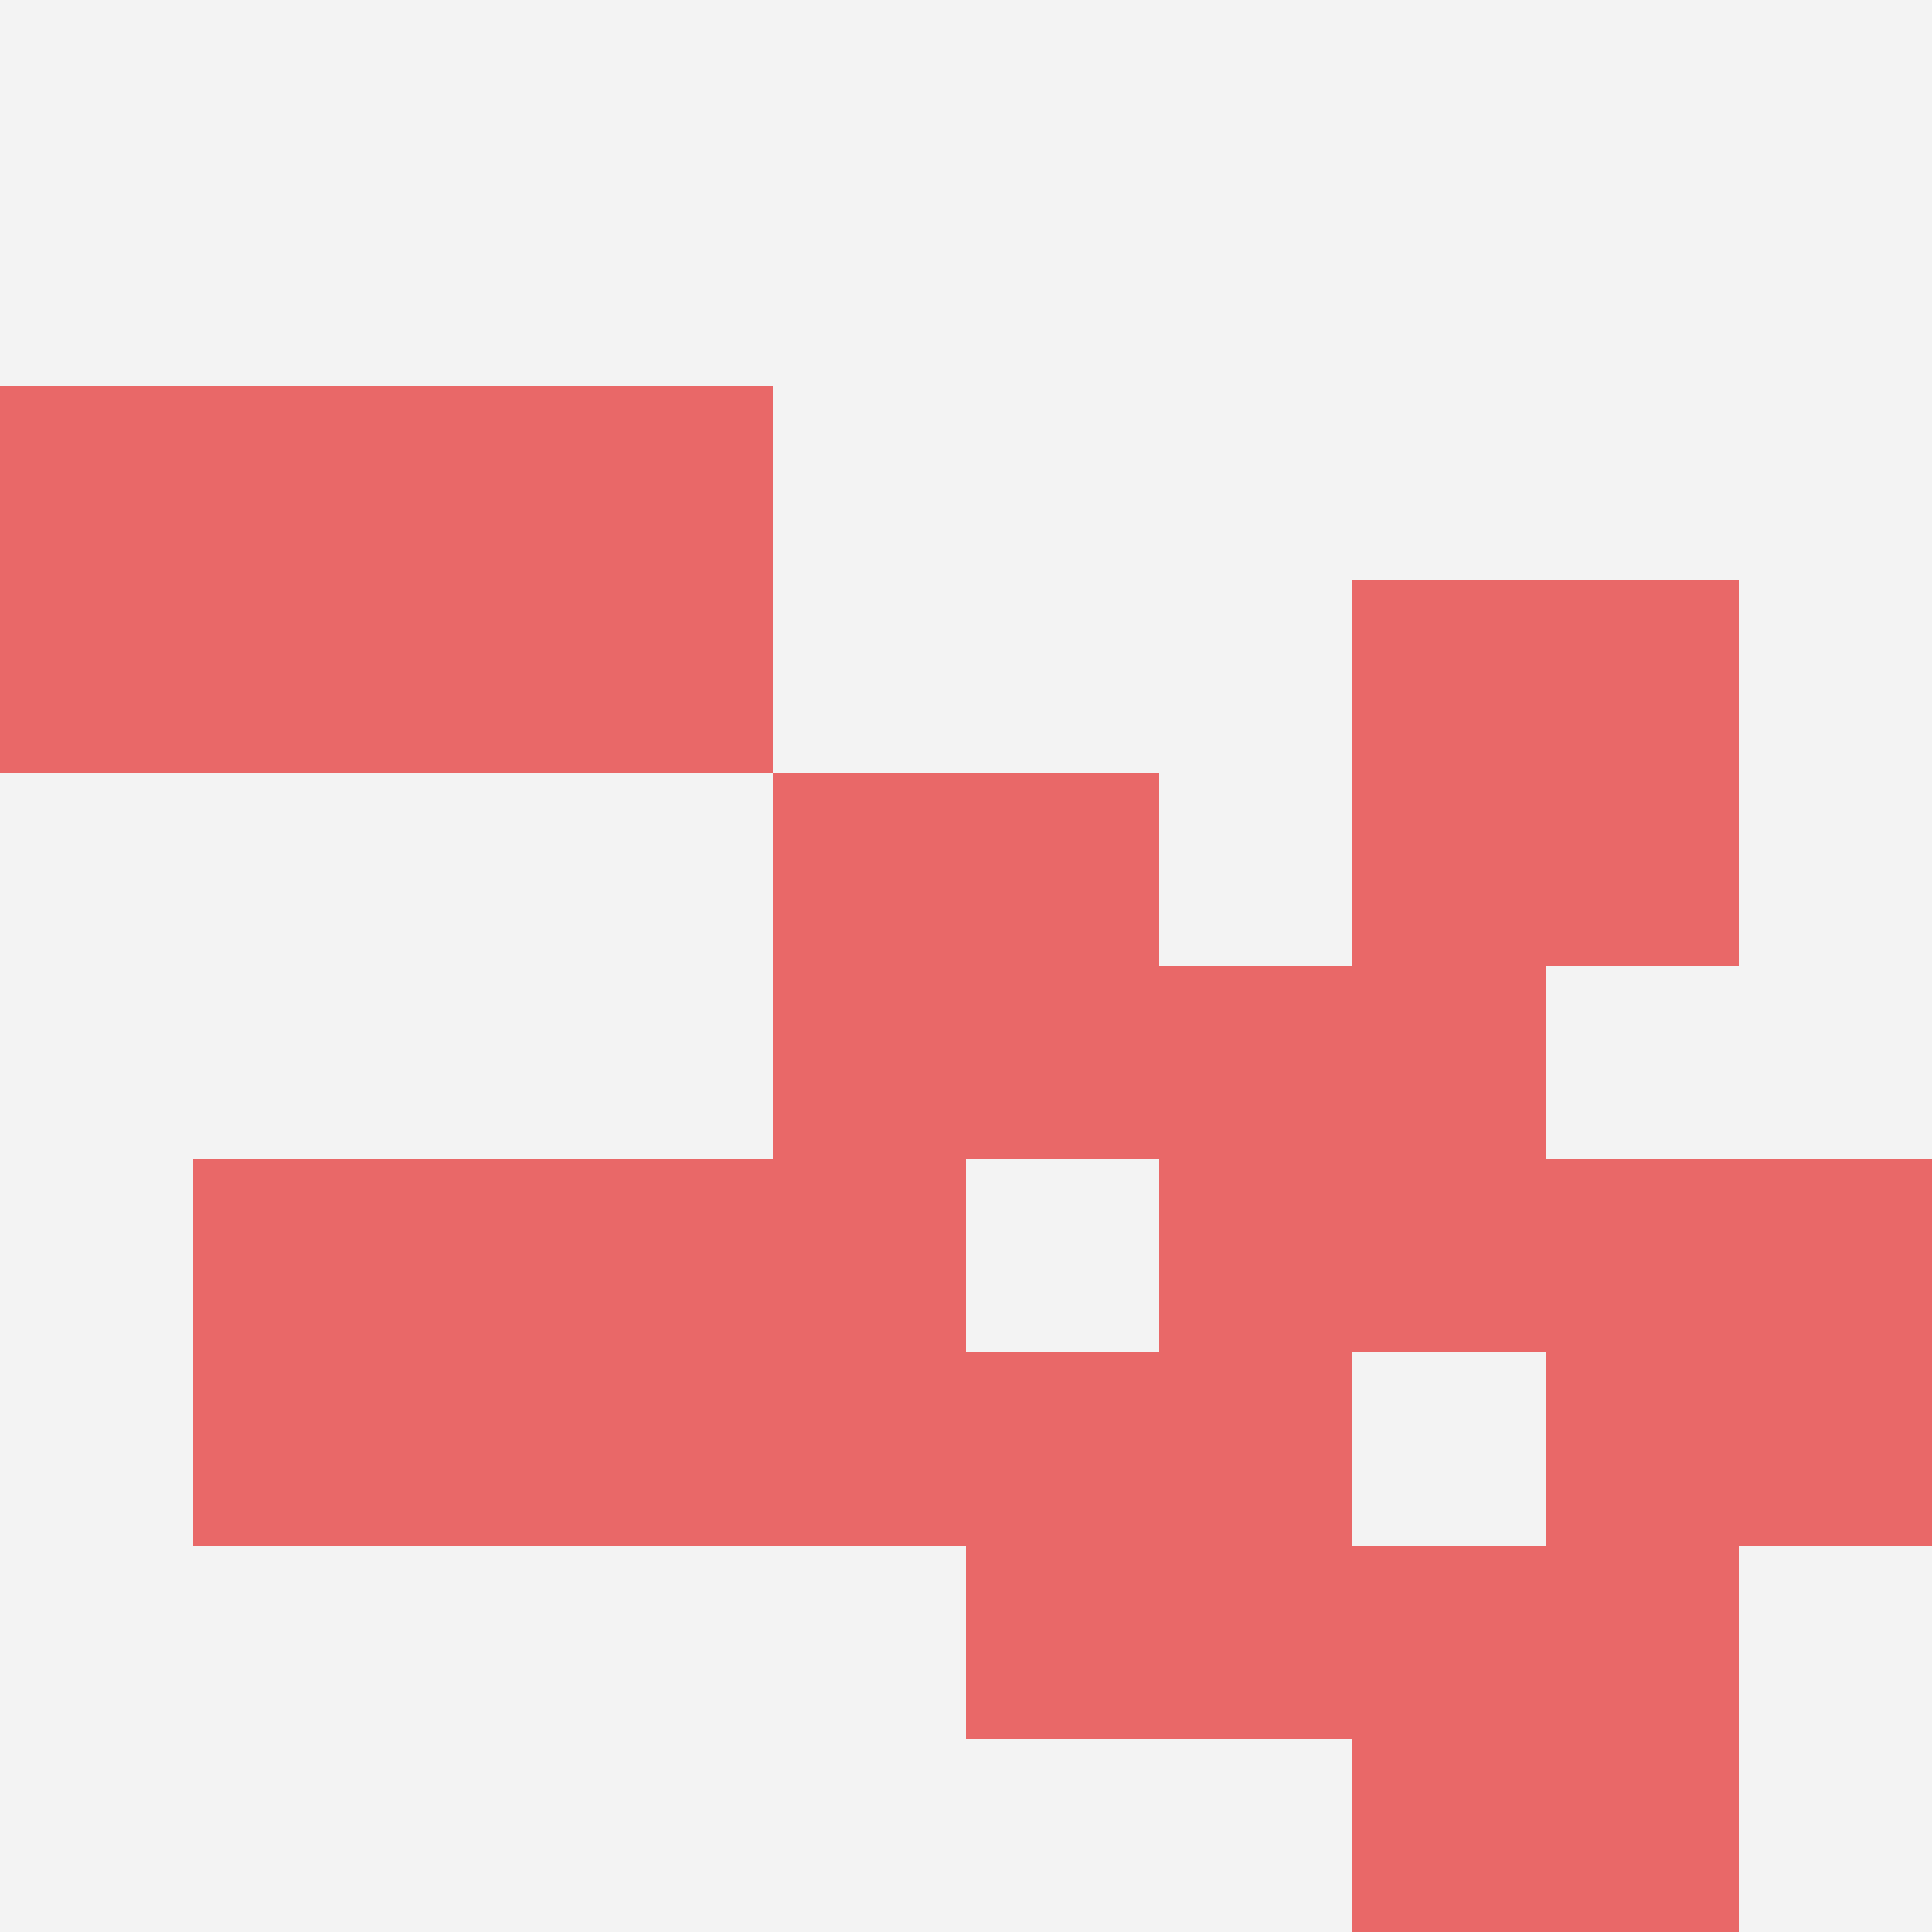 <svg id="ten-svg" xmlns="http://www.w3.org/2000/svg" preserveAspectRatio="xMinYMin meet" viewBox="0 0 10 10"> <rect x="0" y="0" width="10" height="10" fill="#F3F3F3"/><rect class="t" x="8" y="6"/><rect class="t" x="1" y="6"/><rect class="t" x="4" y="4"/><rect class="t" x="6" y="5"/><rect class="t" x="0" y="2"/><rect class="t" x="3" y="6"/><rect class="t" x="2" y="2"/><rect class="t" x="7" y="3"/><rect class="t" x="7" y="8"/><rect class="t" x="5" y="7"/><style>.t{width:2px;height:2px;fill:#E96868} #ten-svg{shape-rendering:crispedges;}</style></svg>